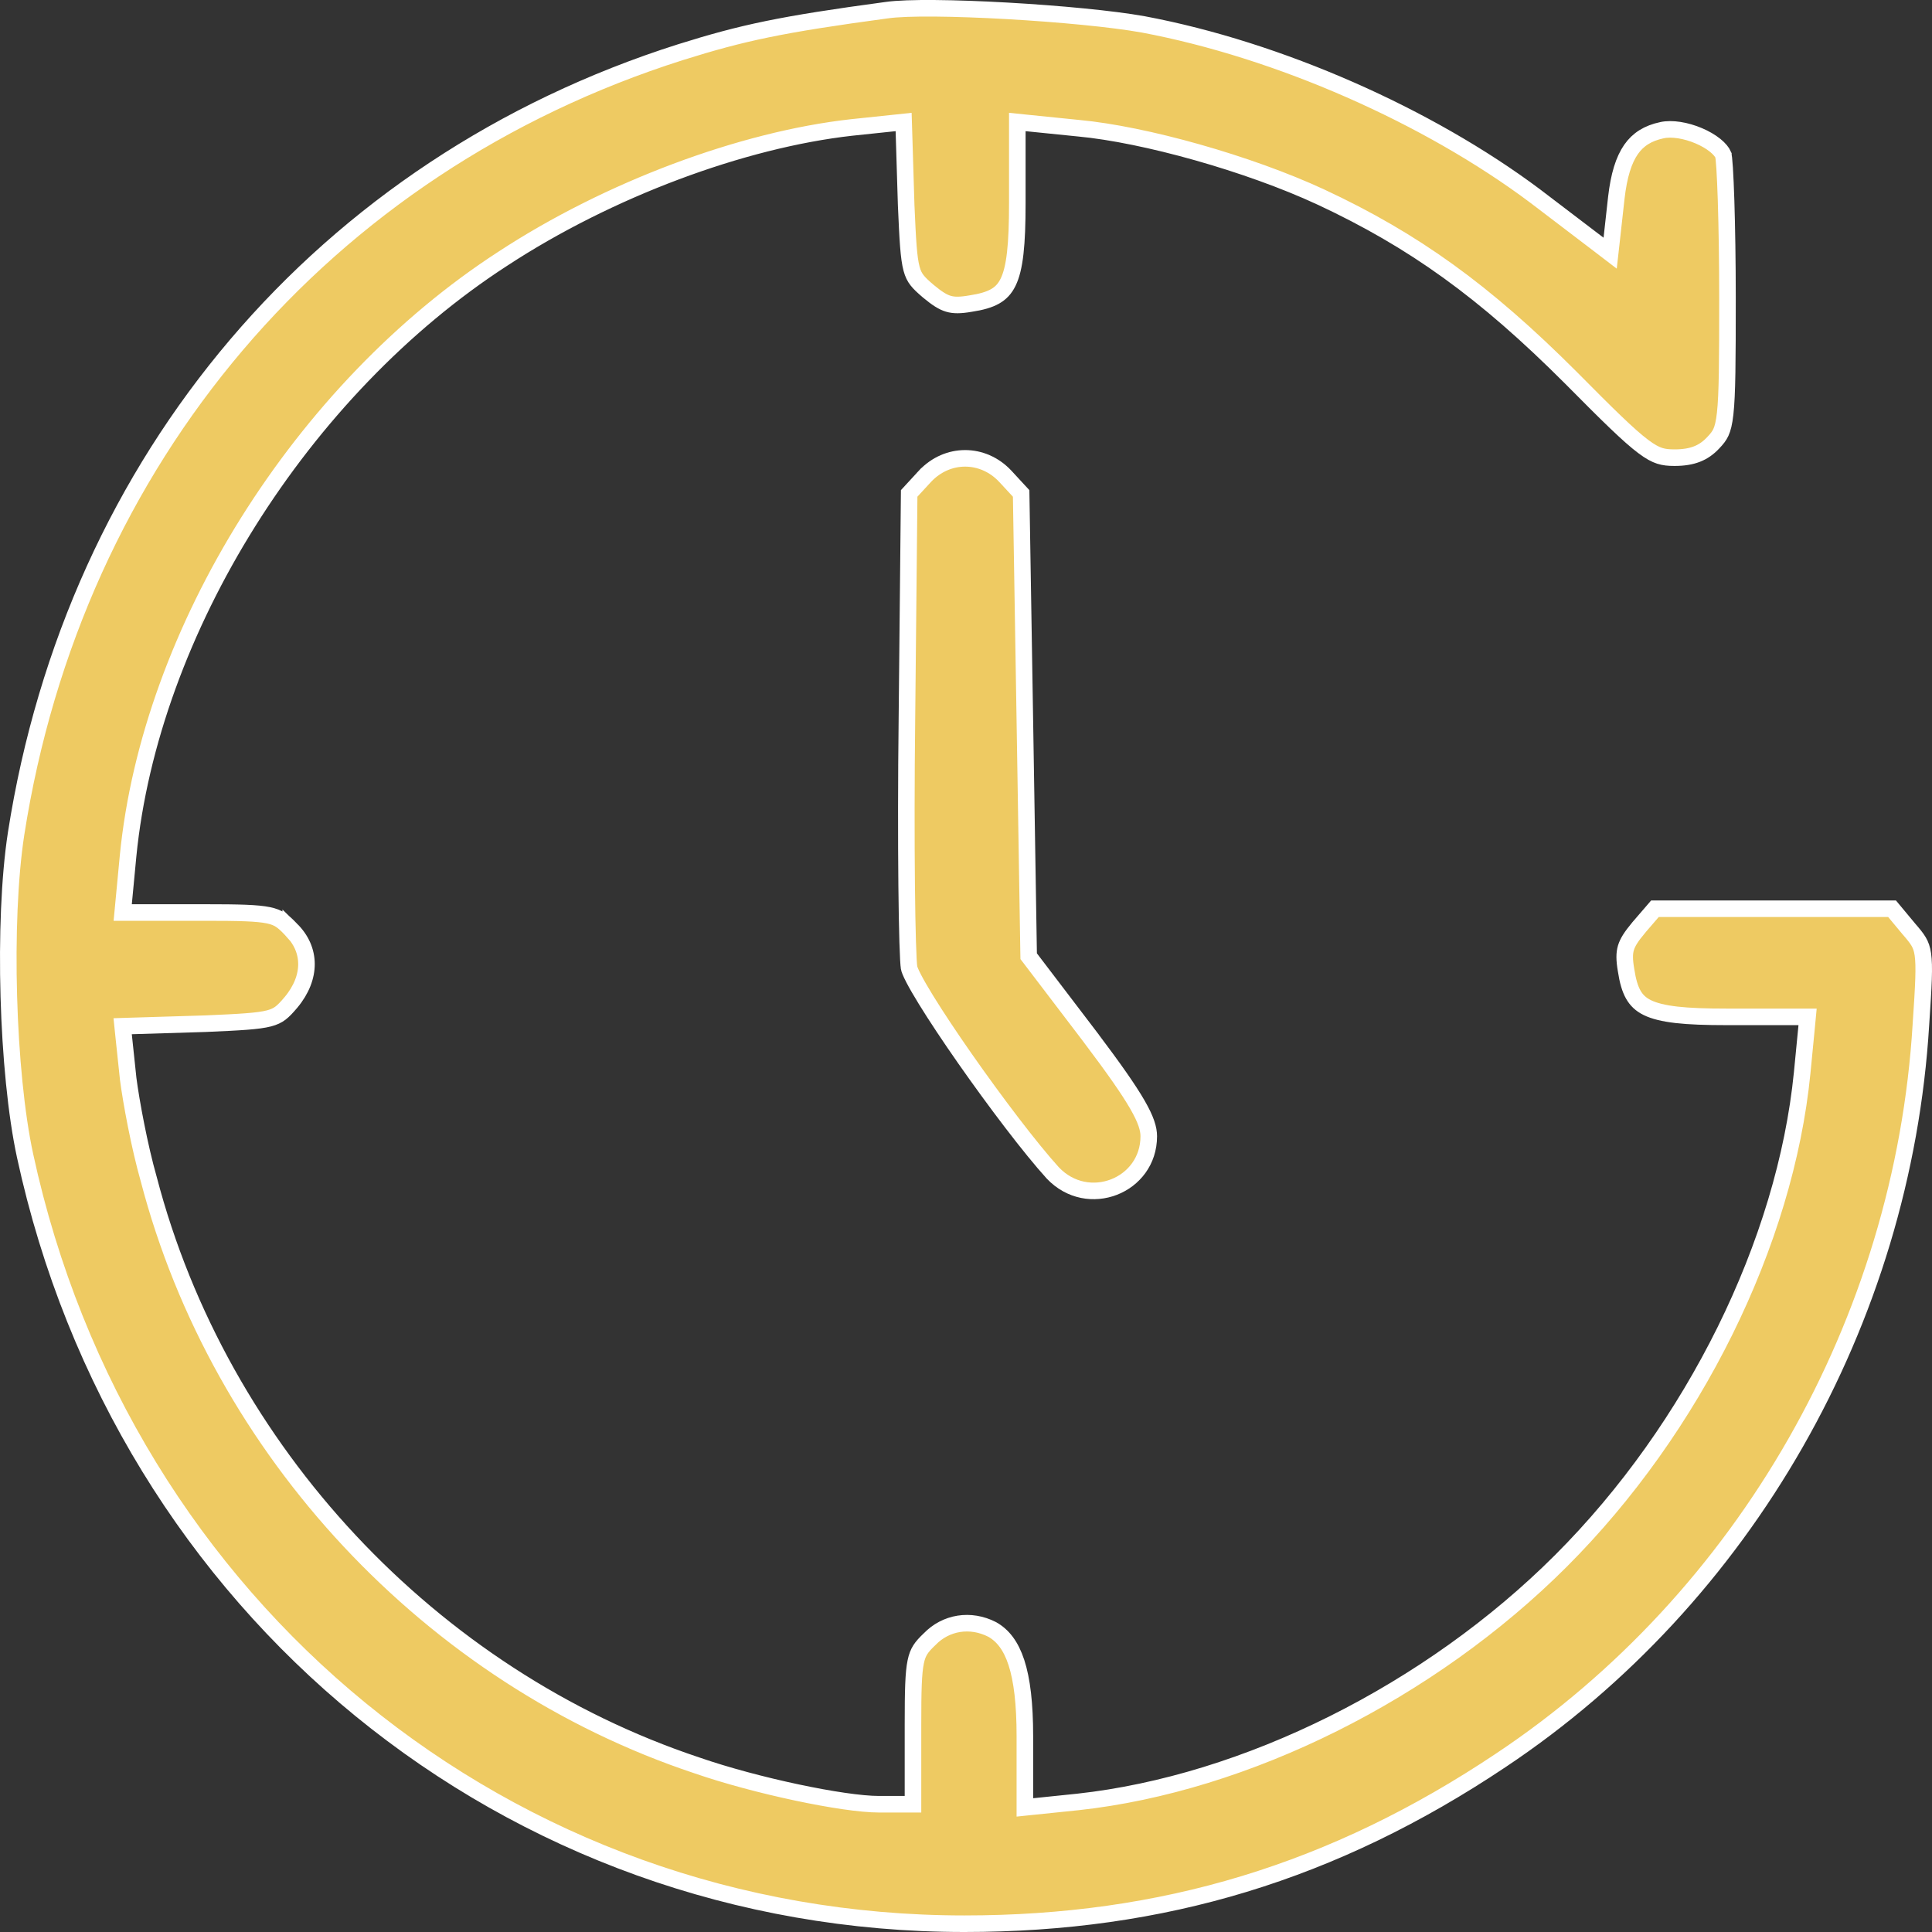 <svg width="70" height="70" viewBox="0 0 70 70" fill="none" xmlns="http://www.w3.org/2000/svg">
<rect x="0" y="0" width="70" height="70" fill="#333333" stroke="none"/>
<path d="M32.137 0.367L32.135 0.367C28.285 0.886 26.907 1.185 24.657 1.89C11.738 5.989 2.701 16.628 0.583 30.207C0.096 33.375 0.259 38.869 0.908 41.871C4.465 58.302 18.443 69.7 34.941 69.7C42.136 69.7 48.319 67.829 54.374 63.782L54.375 63.781C63.219 57.892 68.947 47.875 69.598 37.125L69.598 37.123C69.695 35.696 69.732 35.011 69.669 34.578C69.64 34.377 69.59 34.241 69.516 34.115C69.436 33.979 69.325 33.845 69.15 33.643L69.147 33.639L68.553 32.925H64.259H59.962L59.37 33.612C59.37 33.612 59.369 33.613 59.369 33.614C59.101 33.935 58.971 34.142 58.91 34.344C58.852 34.542 58.85 34.768 58.915 35.148L58.915 35.148L58.916 35.154C58.975 35.543 59.057 35.825 59.177 36.037C59.292 36.24 59.449 36.392 59.686 36.508C59.931 36.628 60.268 36.714 60.744 36.769C61.218 36.823 61.812 36.843 62.562 36.843H65.162H65.492L65.461 37.172L65.296 38.87L65.296 38.87C64.686 45.025 61.367 51.741 56.56 56.549C51.808 61.302 45.149 64.622 39.053 65.288L39.051 65.288L37.463 65.452L37.133 65.486V65.154V62.908C37.133 61.729 37.03 60.863 36.826 60.236C36.624 59.62 36.331 59.253 35.949 59.038C35.161 58.634 34.268 58.781 33.68 59.393L33.68 59.393L33.671 59.401C33.518 59.547 33.418 59.657 33.344 59.774C33.273 59.886 33.219 60.017 33.179 60.211C33.094 60.619 33.079 61.253 33.079 62.47V65.072V65.371H32.779H31.848C31.198 65.371 30.077 65.201 28.867 64.944C27.651 64.686 26.319 64.334 25.237 63.959C15.616 60.751 7.962 52.569 5.39 42.726C5.057 41.559 4.753 39.931 4.642 39.071L4.642 39.071L4.642 39.064L4.477 37.503L4.444 37.182L4.767 37.172L7.445 37.09C7.446 37.09 7.447 37.09 7.447 37.09C8.722 37.035 9.352 37 9.747 36.898C9.932 36.849 10.053 36.789 10.161 36.708C10.275 36.621 10.385 36.504 10.541 36.32C10.928 35.858 11.107 35.371 11.104 34.921C11.101 34.473 10.919 34.035 10.534 33.662L10.534 33.663L10.526 33.654C10.379 33.5 10.271 33.401 10.156 33.327C10.046 33.256 9.917 33.202 9.724 33.162C9.317 33.078 8.675 33.062 7.431 33.062H4.776H4.446L4.477 32.734L4.641 31.009L4.641 31.008C5.445 22.862 10.918 14.103 18.216 9.375C22.056 6.86 26.89 5.062 30.857 4.618L30.859 4.618L32.419 4.454L32.74 4.42L32.75 4.743L32.832 7.423C32.832 7.423 32.832 7.424 32.832 7.424C32.888 8.714 32.922 9.342 33.028 9.737C33.077 9.92 33.139 10.041 33.224 10.151C33.315 10.269 33.438 10.383 33.63 10.547C33.951 10.814 34.158 10.945 34.36 11.005C34.558 11.064 34.784 11.066 35.164 11L35.164 11L35.17 10.999C35.559 10.94 35.841 10.858 36.053 10.738C36.256 10.623 36.407 10.466 36.523 10.229C36.644 9.984 36.73 9.647 36.784 9.171C36.838 8.697 36.859 8.103 36.859 7.353V4.752V4.42L37.189 4.454L39.075 4.645C39.076 4.645 39.077 4.645 39.077 4.645C41.47 4.868 45.225 5.919 47.851 7.136L47.852 7.136C51.228 8.714 53.775 10.543 56.916 13.685L56.917 13.686C58.279 15.062 59.02 15.789 59.536 16.176C59.788 16.366 59.971 16.463 60.133 16.515C60.294 16.567 60.453 16.582 60.673 16.582C61.318 16.582 61.726 16.413 62.069 16.047L62.071 16.045C62.207 15.902 62.289 15.8 62.352 15.664C62.416 15.524 62.468 15.326 62.506 14.984C62.583 14.289 62.59 13.099 62.59 10.803C62.59 9.478 62.569 8.222 62.539 7.267C62.523 6.789 62.506 6.389 62.487 6.094C62.477 5.946 62.468 5.828 62.458 5.74C62.45 5.665 62.444 5.629 62.441 5.617C62.441 5.617 62.441 5.617 62.441 5.616C62.396 5.513 62.299 5.391 62.143 5.265C61.983 5.136 61.777 5.016 61.548 4.919C61.08 4.72 60.572 4.639 60.217 4.717L60.215 4.717C59.703 4.827 59.35 5.05 59.095 5.416C58.832 5.795 58.655 6.354 58.562 7.168L58.398 8.646L58.339 9.173L57.918 8.851L55.62 7.101C55.62 7.1 55.62 7.1 55.619 7.1C51.742 4.198 46.338 1.808 41.429 0.885C40.312 0.683 38.363 0.499 36.495 0.393C34.618 0.287 32.869 0.262 32.137 0.367Z" fill="#EECA62" stroke="white" stroke-width="0.6"/>
<path d="M32.86 26.003L32.86 26.003C32.833 28.274 32.833 30.435 32.85 32.085C32.858 32.911 32.871 33.608 32.887 34.126C32.903 34.658 32.922 34.976 32.938 35.065L32.938 35.066C32.946 35.114 32.993 35.24 33.107 35.459C33.215 35.666 33.365 35.926 33.55 36.226C33.919 36.827 34.418 37.575 34.965 38.358C36.061 39.925 37.337 41.608 38.145 42.498C39.418 43.84 41.622 42.965 41.622 41.169C41.622 40.904 41.529 40.575 41.207 40.018C40.885 39.461 40.355 38.707 39.52 37.599C39.52 37.598 39.52 37.598 39.52 37.598L37.331 34.724L37.271 34.646L37.269 34.547L37.133 26.142L36.998 17.878L36.42 17.252C36.42 17.252 36.42 17.251 36.419 17.251C35.607 16.392 34.33 16.392 33.518 17.251C33.518 17.251 33.518 17.252 33.517 17.252L32.941 17.877L32.86 26.003Z" fill="#EECA62" stroke="white" stroke-width="0.6"/>
</svg>

